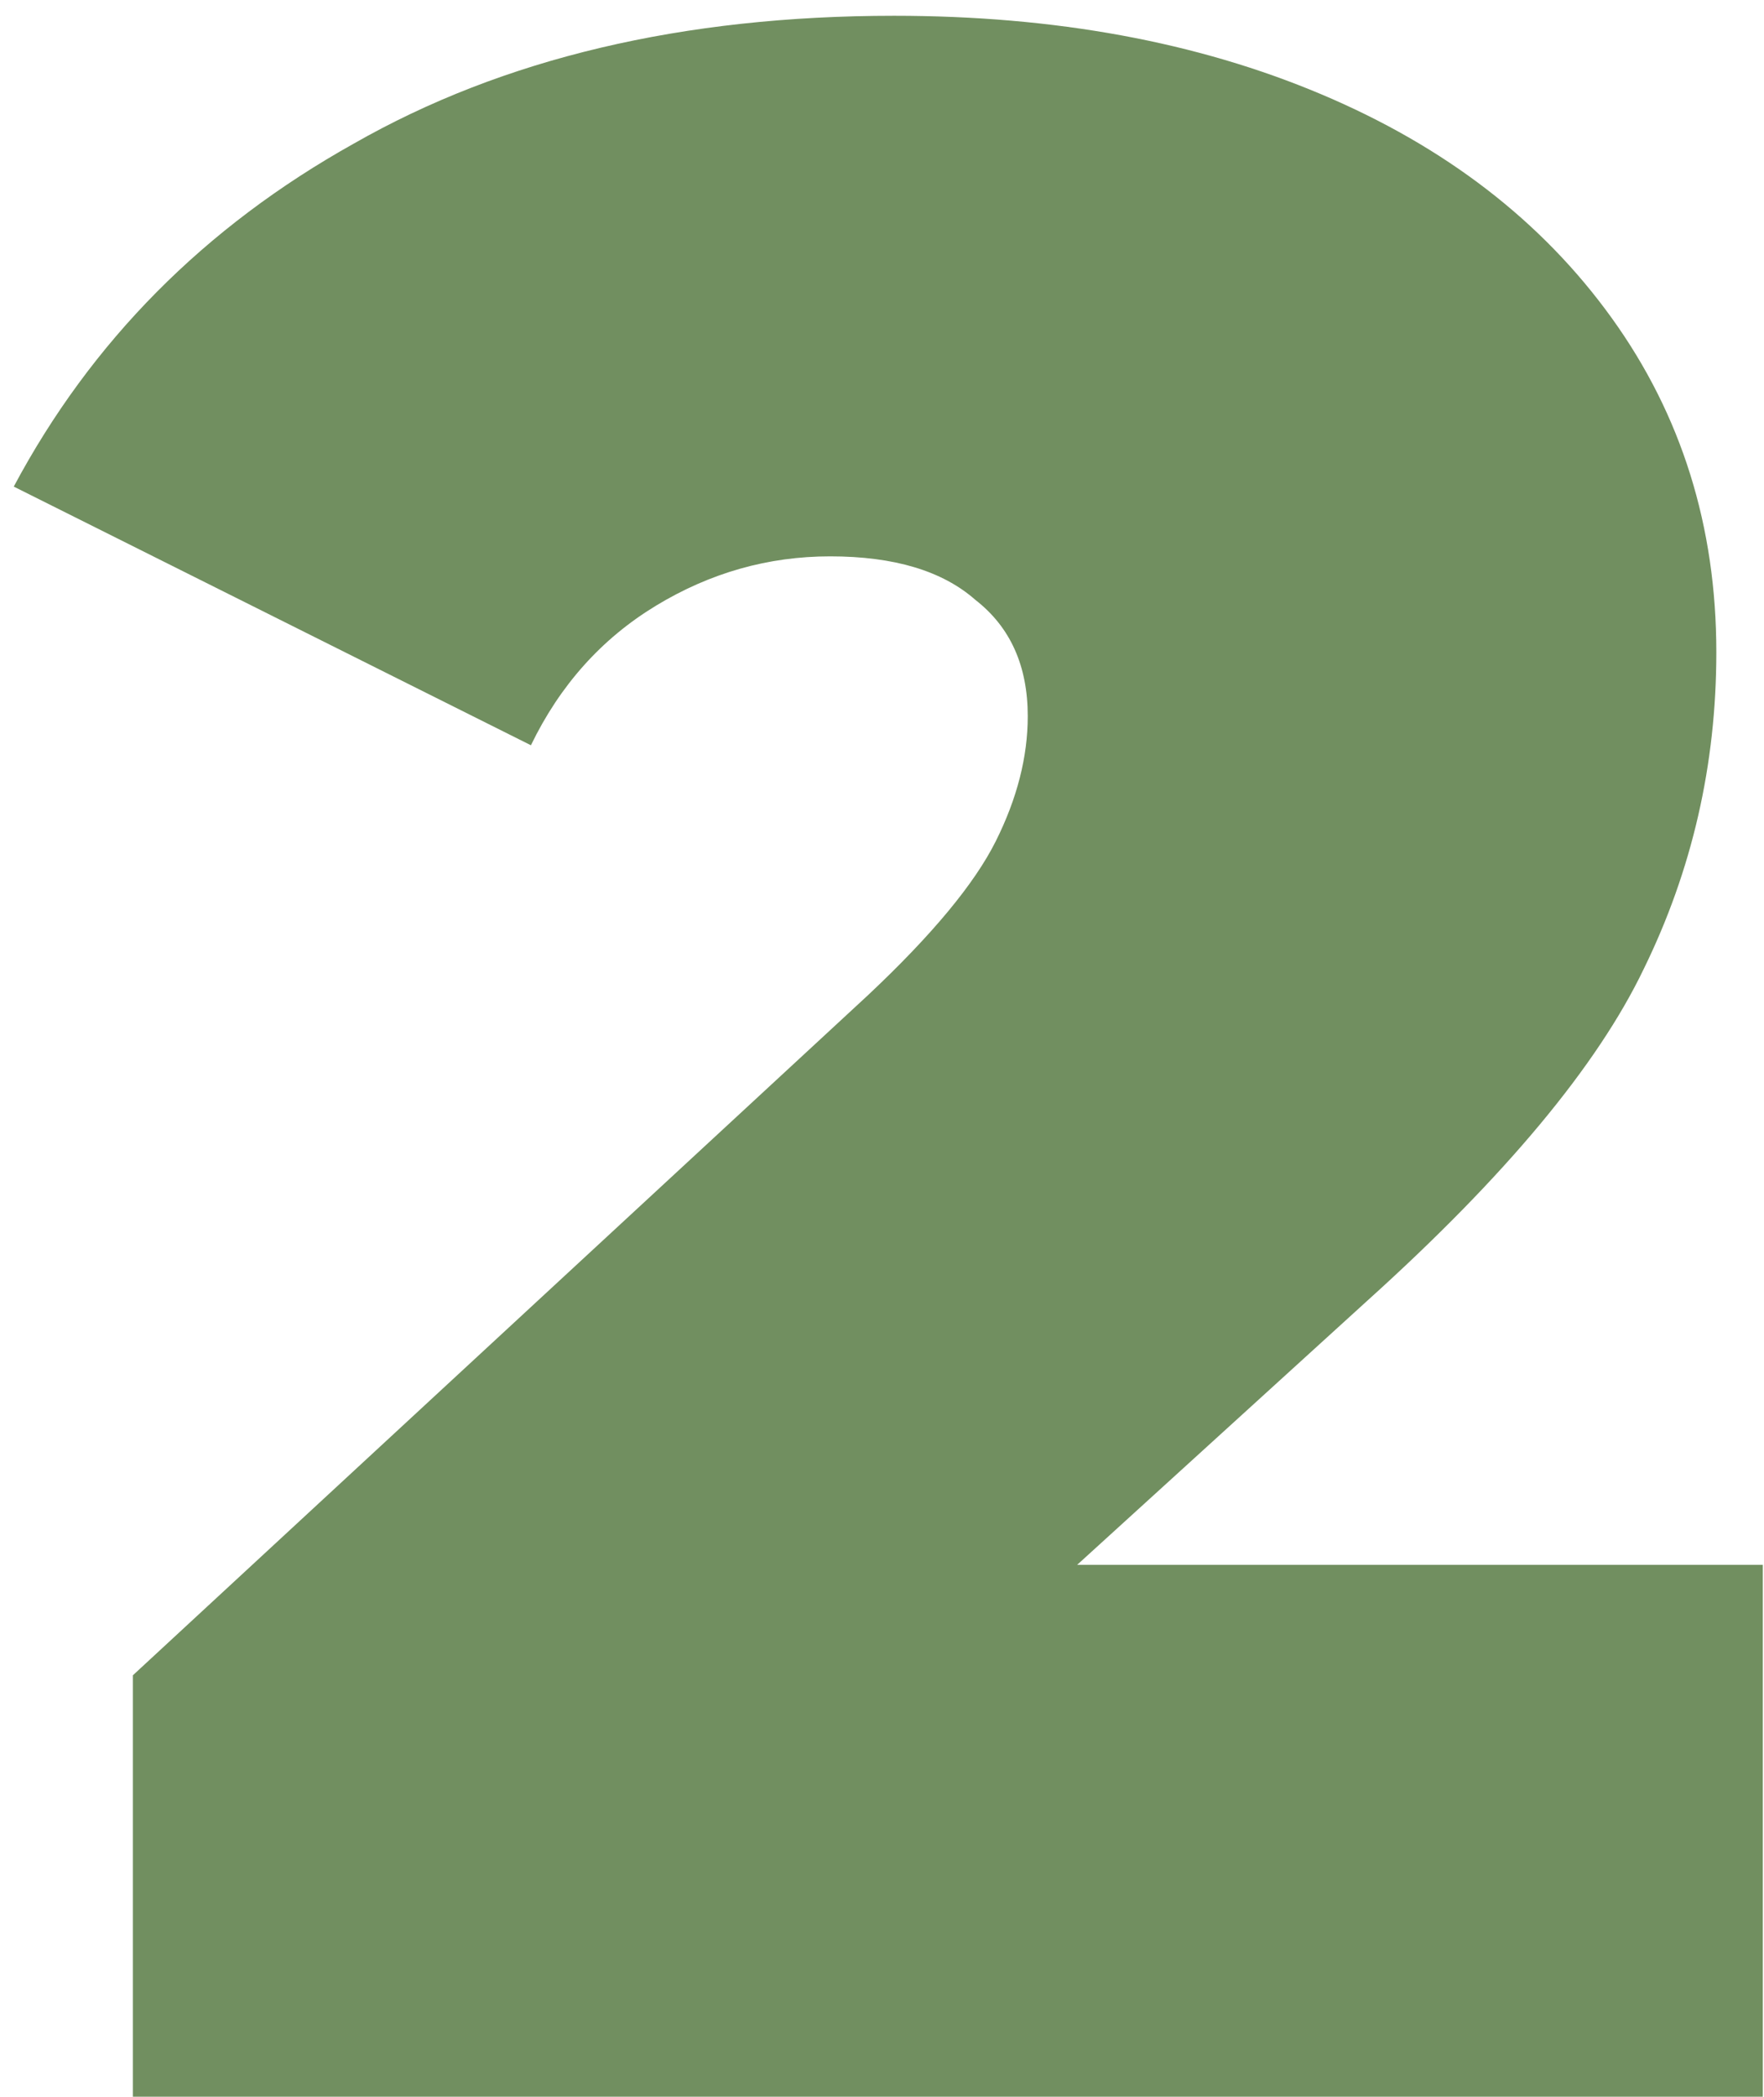 <?xml version="1.0" encoding="UTF-8"?> <svg xmlns="http://www.w3.org/2000/svg" width="85" height="101" viewBox="0 0 85 101" fill="none"> <path d="M84.943 75.38V101H6.403V80.7L41.823 47.94C44.903 45.046 46.957 42.573 47.983 40.52C49.01 38.466 49.523 36.46 49.523 34.5C49.523 32.073 48.683 30.206 47.003 28.9C45.417 27.5 43.083 26.8 40.003 26.8C37.017 26.8 34.217 27.593 31.603 29.18C28.99 30.766 26.983 33.006 25.583 35.9L0.663 23.44C4.397 16.44 9.857 10.933 17.043 6.92C24.23 2.813 32.91 0.76 43.083 0.76C50.83 0.76 57.69 2.02 63.663 4.54C69.637 7.06 74.303 10.653 77.663 15.32C81.023 19.986 82.703 25.353 82.703 31.42C82.703 36.833 81.537 41.92 79.203 46.68C76.963 51.346 72.53 56.666 65.903 62.64L51.903 75.38H84.943Z" fill="#718F60"></path> </svg> 